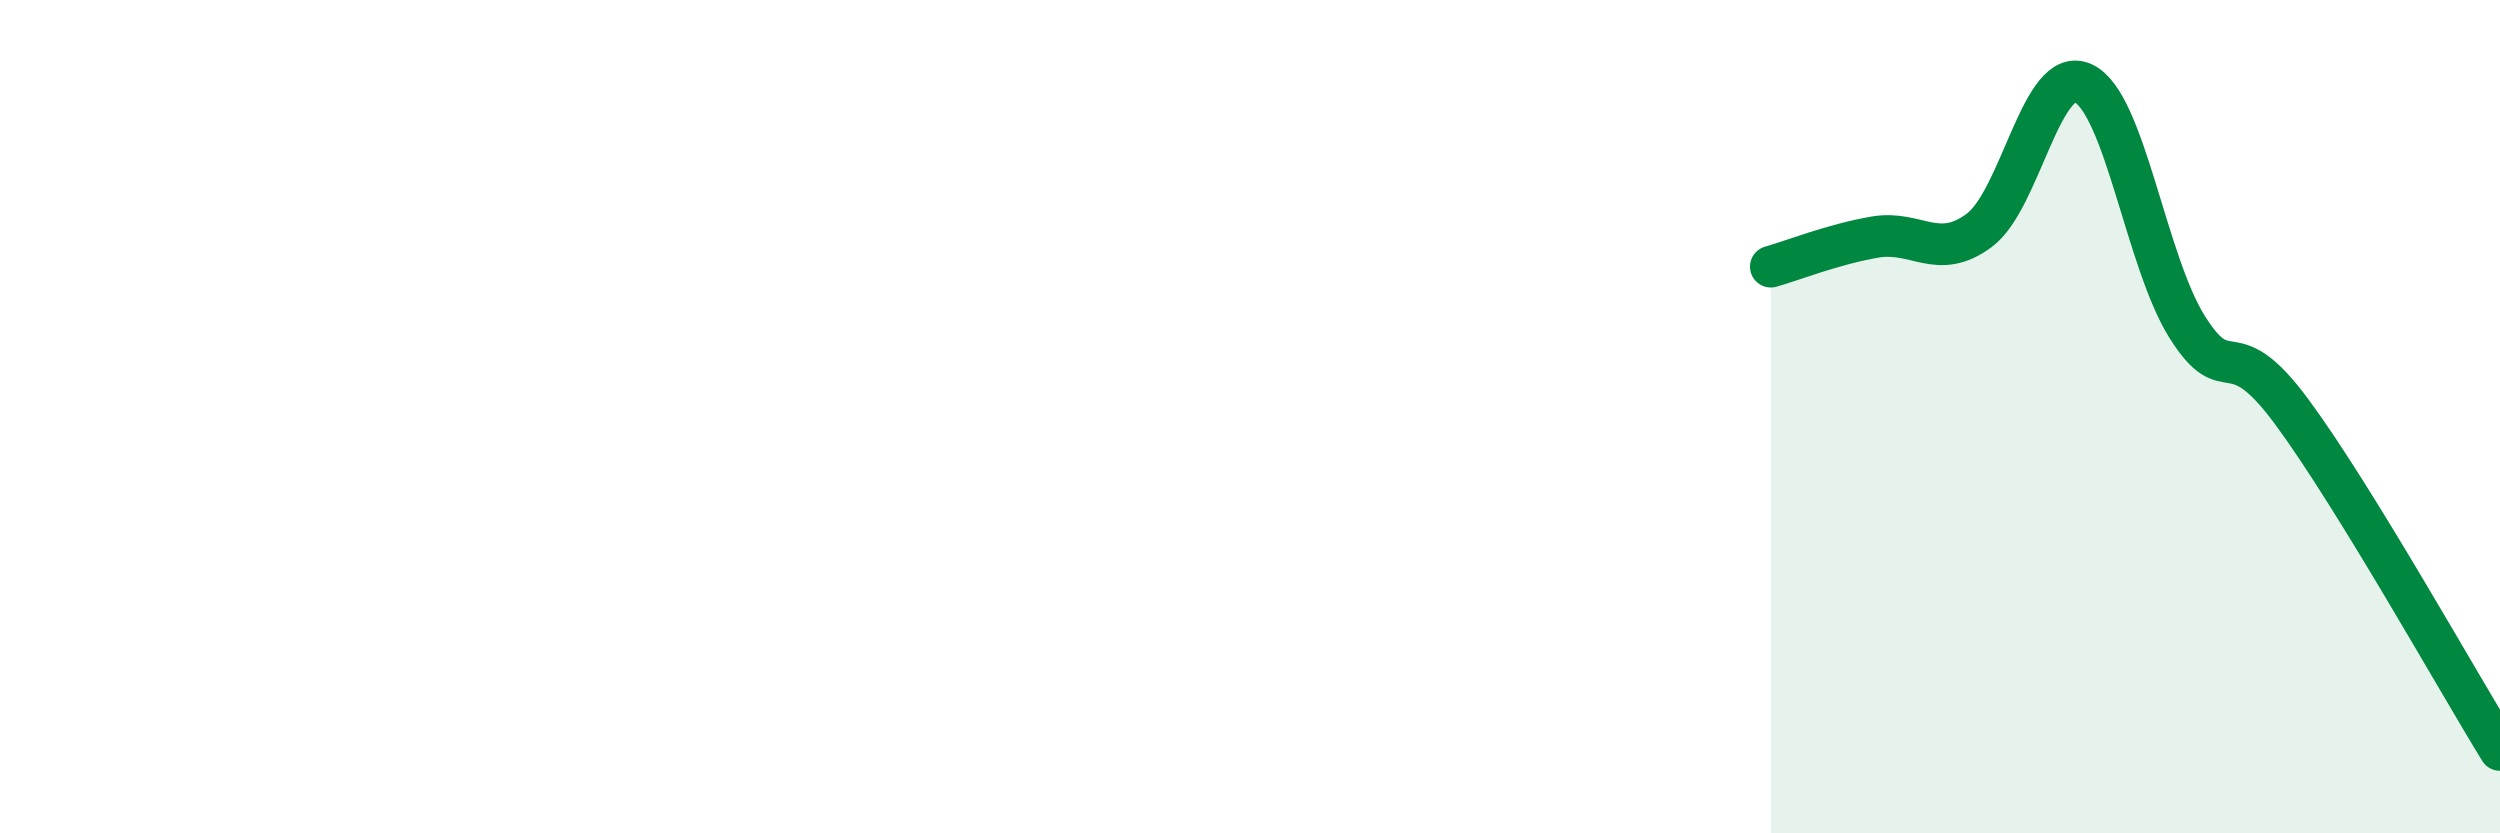 
    <svg width="60" height="20" viewBox="0 0 60 20" xmlns="http://www.w3.org/2000/svg">
      <path
        d="M 42.5,6.4 C 43,6.26 44,5.86 45,5.69 C 46,5.52 46.5,6.27 47.5,5.53 C 48.5,4.79 49,1.53 50,2 C 51,2.47 51.5,6.28 52.5,7.86 C 53.5,9.44 53.5,7.85 55,9.88 C 56.5,11.91 59,16.38 60,18L60 20L42.5 20Z"
        fill="#008740"
        opacity="0.1"
        stroke-linecap="round"
        stroke-linejoin="round"
      />
      <path
        d="M 42.5,6.4 C 43,6.26 44,5.86 45,5.69 C 46,5.52 46.5,6.27 47.5,5.53 C 48.5,4.79 49,1.53 50,2 C 51,2.47 51.5,6.28 52.5,7.86 C 53.5,9.44 53.5,7.85 55,9.88 C 56.5,11.91 59,16.38 60,18"
        stroke="#008740"
        stroke-width="1"
        fill="none"
        stroke-linecap="round"
        stroke-linejoin="round"
      />
    </svg>
  
